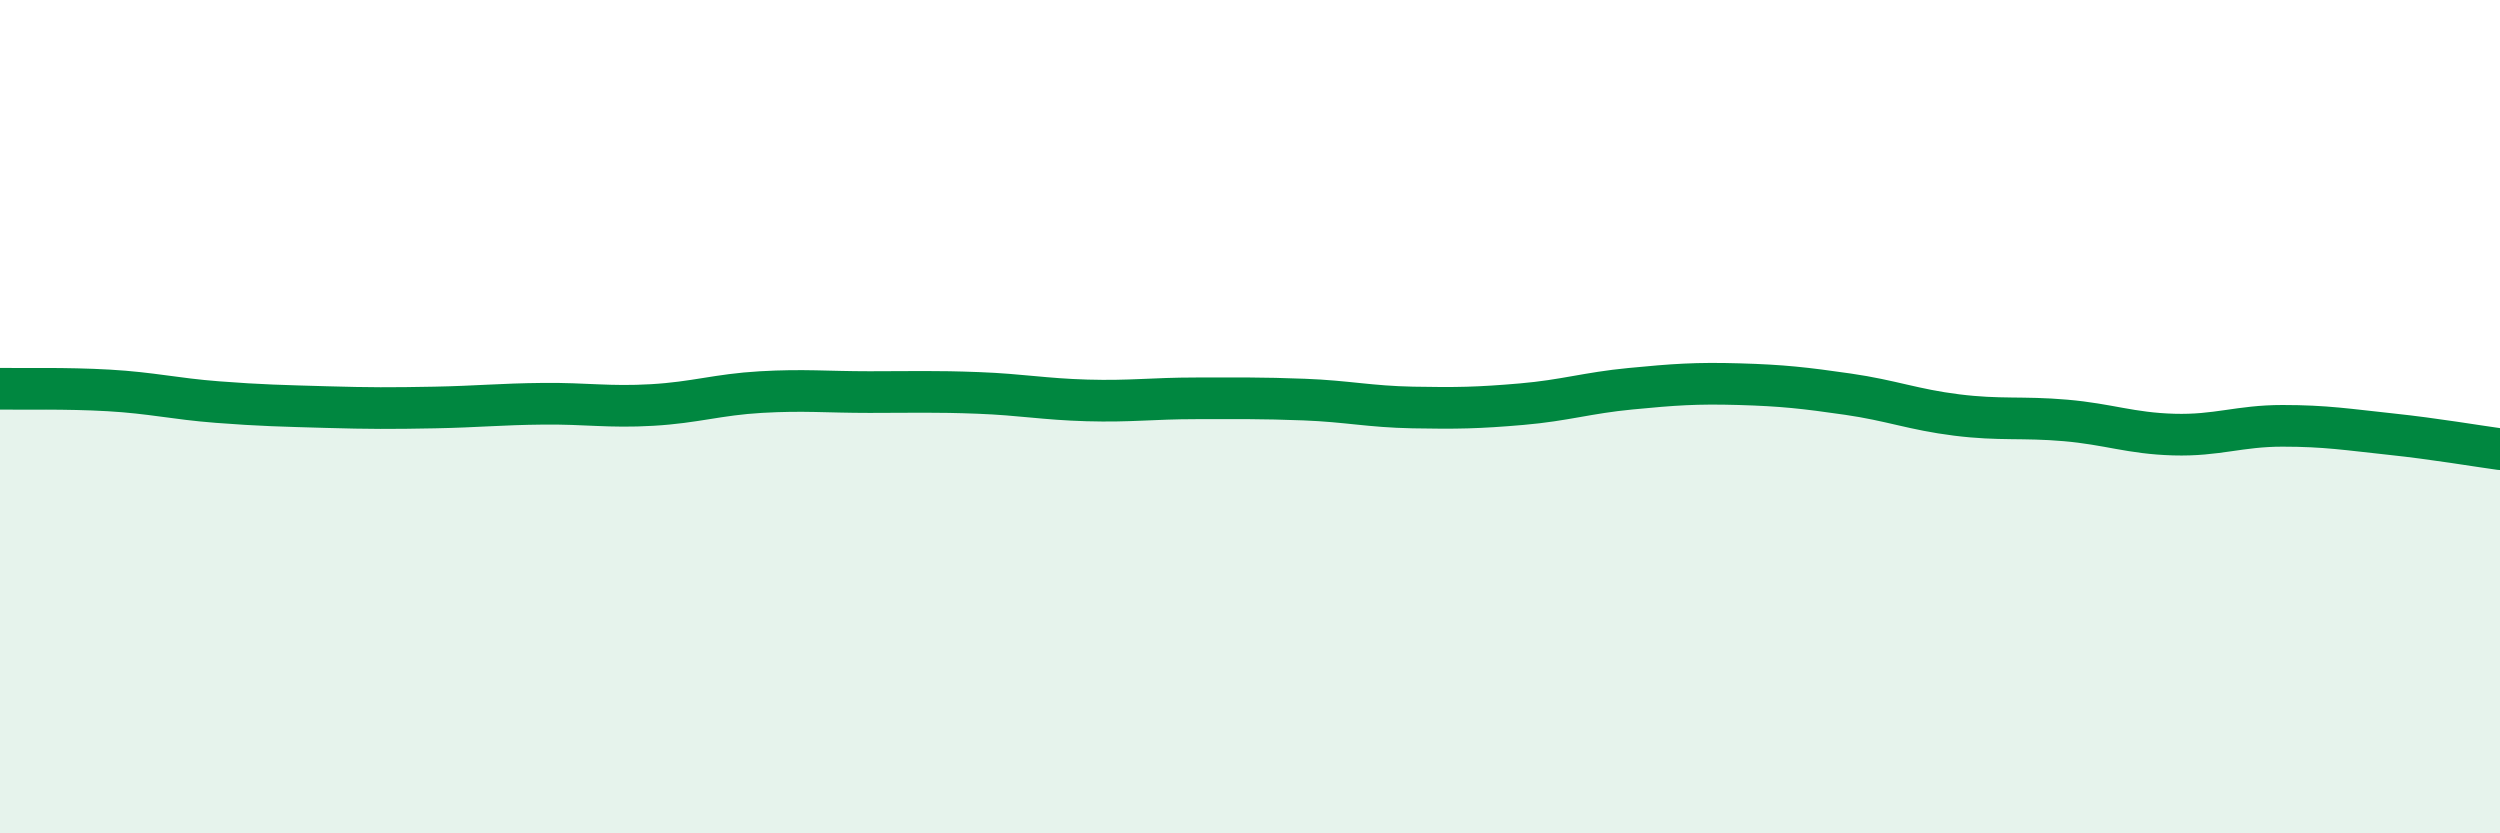 
    <svg width="60" height="20" viewBox="0 0 60 20" xmlns="http://www.w3.org/2000/svg">
      <path
        d="M 0,9.33 C 0.52,9.34 1.57,9.31 2.61,9.37 C 3.65,9.43 4.18,9.57 5.22,9.65 C 6.26,9.73 6.79,9.74 7.83,9.77 C 8.87,9.8 9.39,9.8 10.43,9.78 C 11.47,9.76 12,9.7 13.04,9.69 C 14.08,9.68 14.61,9.78 15.65,9.72 C 16.69,9.66 17.22,9.47 18.26,9.41 C 19.3,9.35 19.83,9.41 20.87,9.41 C 21.91,9.41 22.44,9.39 23.48,9.43 C 24.52,9.47 25.05,9.58 26.09,9.61 C 27.13,9.64 27.66,9.56 28.7,9.56 C 29.74,9.56 30.26,9.55 31.3,9.59 C 32.34,9.63 32.87,9.76 33.91,9.78 C 34.95,9.8 35.48,9.79 36.52,9.7 C 37.56,9.61 38.09,9.43 39.13,9.33 C 40.17,9.23 40.7,9.19 41.74,9.22 C 42.78,9.25 43.31,9.31 44.35,9.46 C 45.39,9.61 45.92,9.83 46.96,9.96 C 48,10.09 48.53,10 49.57,10.09 C 50.61,10.18 51.13,10.4 52.17,10.43 C 53.21,10.46 53.74,10.22 54.78,10.22 C 55.82,10.22 56.35,10.31 57.39,10.42 C 58.43,10.53 59.48,10.71 60,10.78L60 20L0 20Z"
        fill="#008740"
        opacity="0.1"
        stroke-linecap="round"
        stroke-linejoin="round"
      />
      <path
        d="M 0,9.33 C 0.52,9.34 1.57,9.31 2.61,9.37 C 3.65,9.43 4.18,9.57 5.22,9.65 C 6.26,9.73 6.79,9.74 7.83,9.77 C 8.87,9.8 9.39,9.8 10.43,9.78 C 11.47,9.76 12,9.7 13.04,9.69 C 14.08,9.68 14.61,9.78 15.65,9.72 C 16.69,9.66 17.22,9.47 18.26,9.41 C 19.3,9.35 19.83,9.41 20.87,9.41 C 21.91,9.41 22.44,9.39 23.48,9.43 C 24.52,9.47 25.05,9.58 26.09,9.61 C 27.13,9.64 27.66,9.56 28.7,9.56 C 29.74,9.56 30.26,9.55 31.3,9.59 C 32.34,9.63 32.87,9.76 33.91,9.78 C 34.95,9.8 35.48,9.79 36.52,9.7 C 37.56,9.61 38.09,9.43 39.13,9.33 C 40.17,9.23 40.7,9.19 41.74,9.22 C 42.78,9.25 43.31,9.31 44.35,9.46 C 45.39,9.61 45.92,9.83 46.96,9.96 C 48,10.09 48.53,10 49.57,10.09 C 50.61,10.18 51.13,10.4 52.17,10.43 C 53.21,10.46 53.74,10.22 54.78,10.22 C 55.82,10.22 56.35,10.31 57.39,10.42 C 58.43,10.53 59.48,10.71 60,10.78"
        stroke="#008740"
        stroke-width="1"
        fill="none"
        stroke-linecap="round"
        stroke-linejoin="round"
      />
    </svg>
  